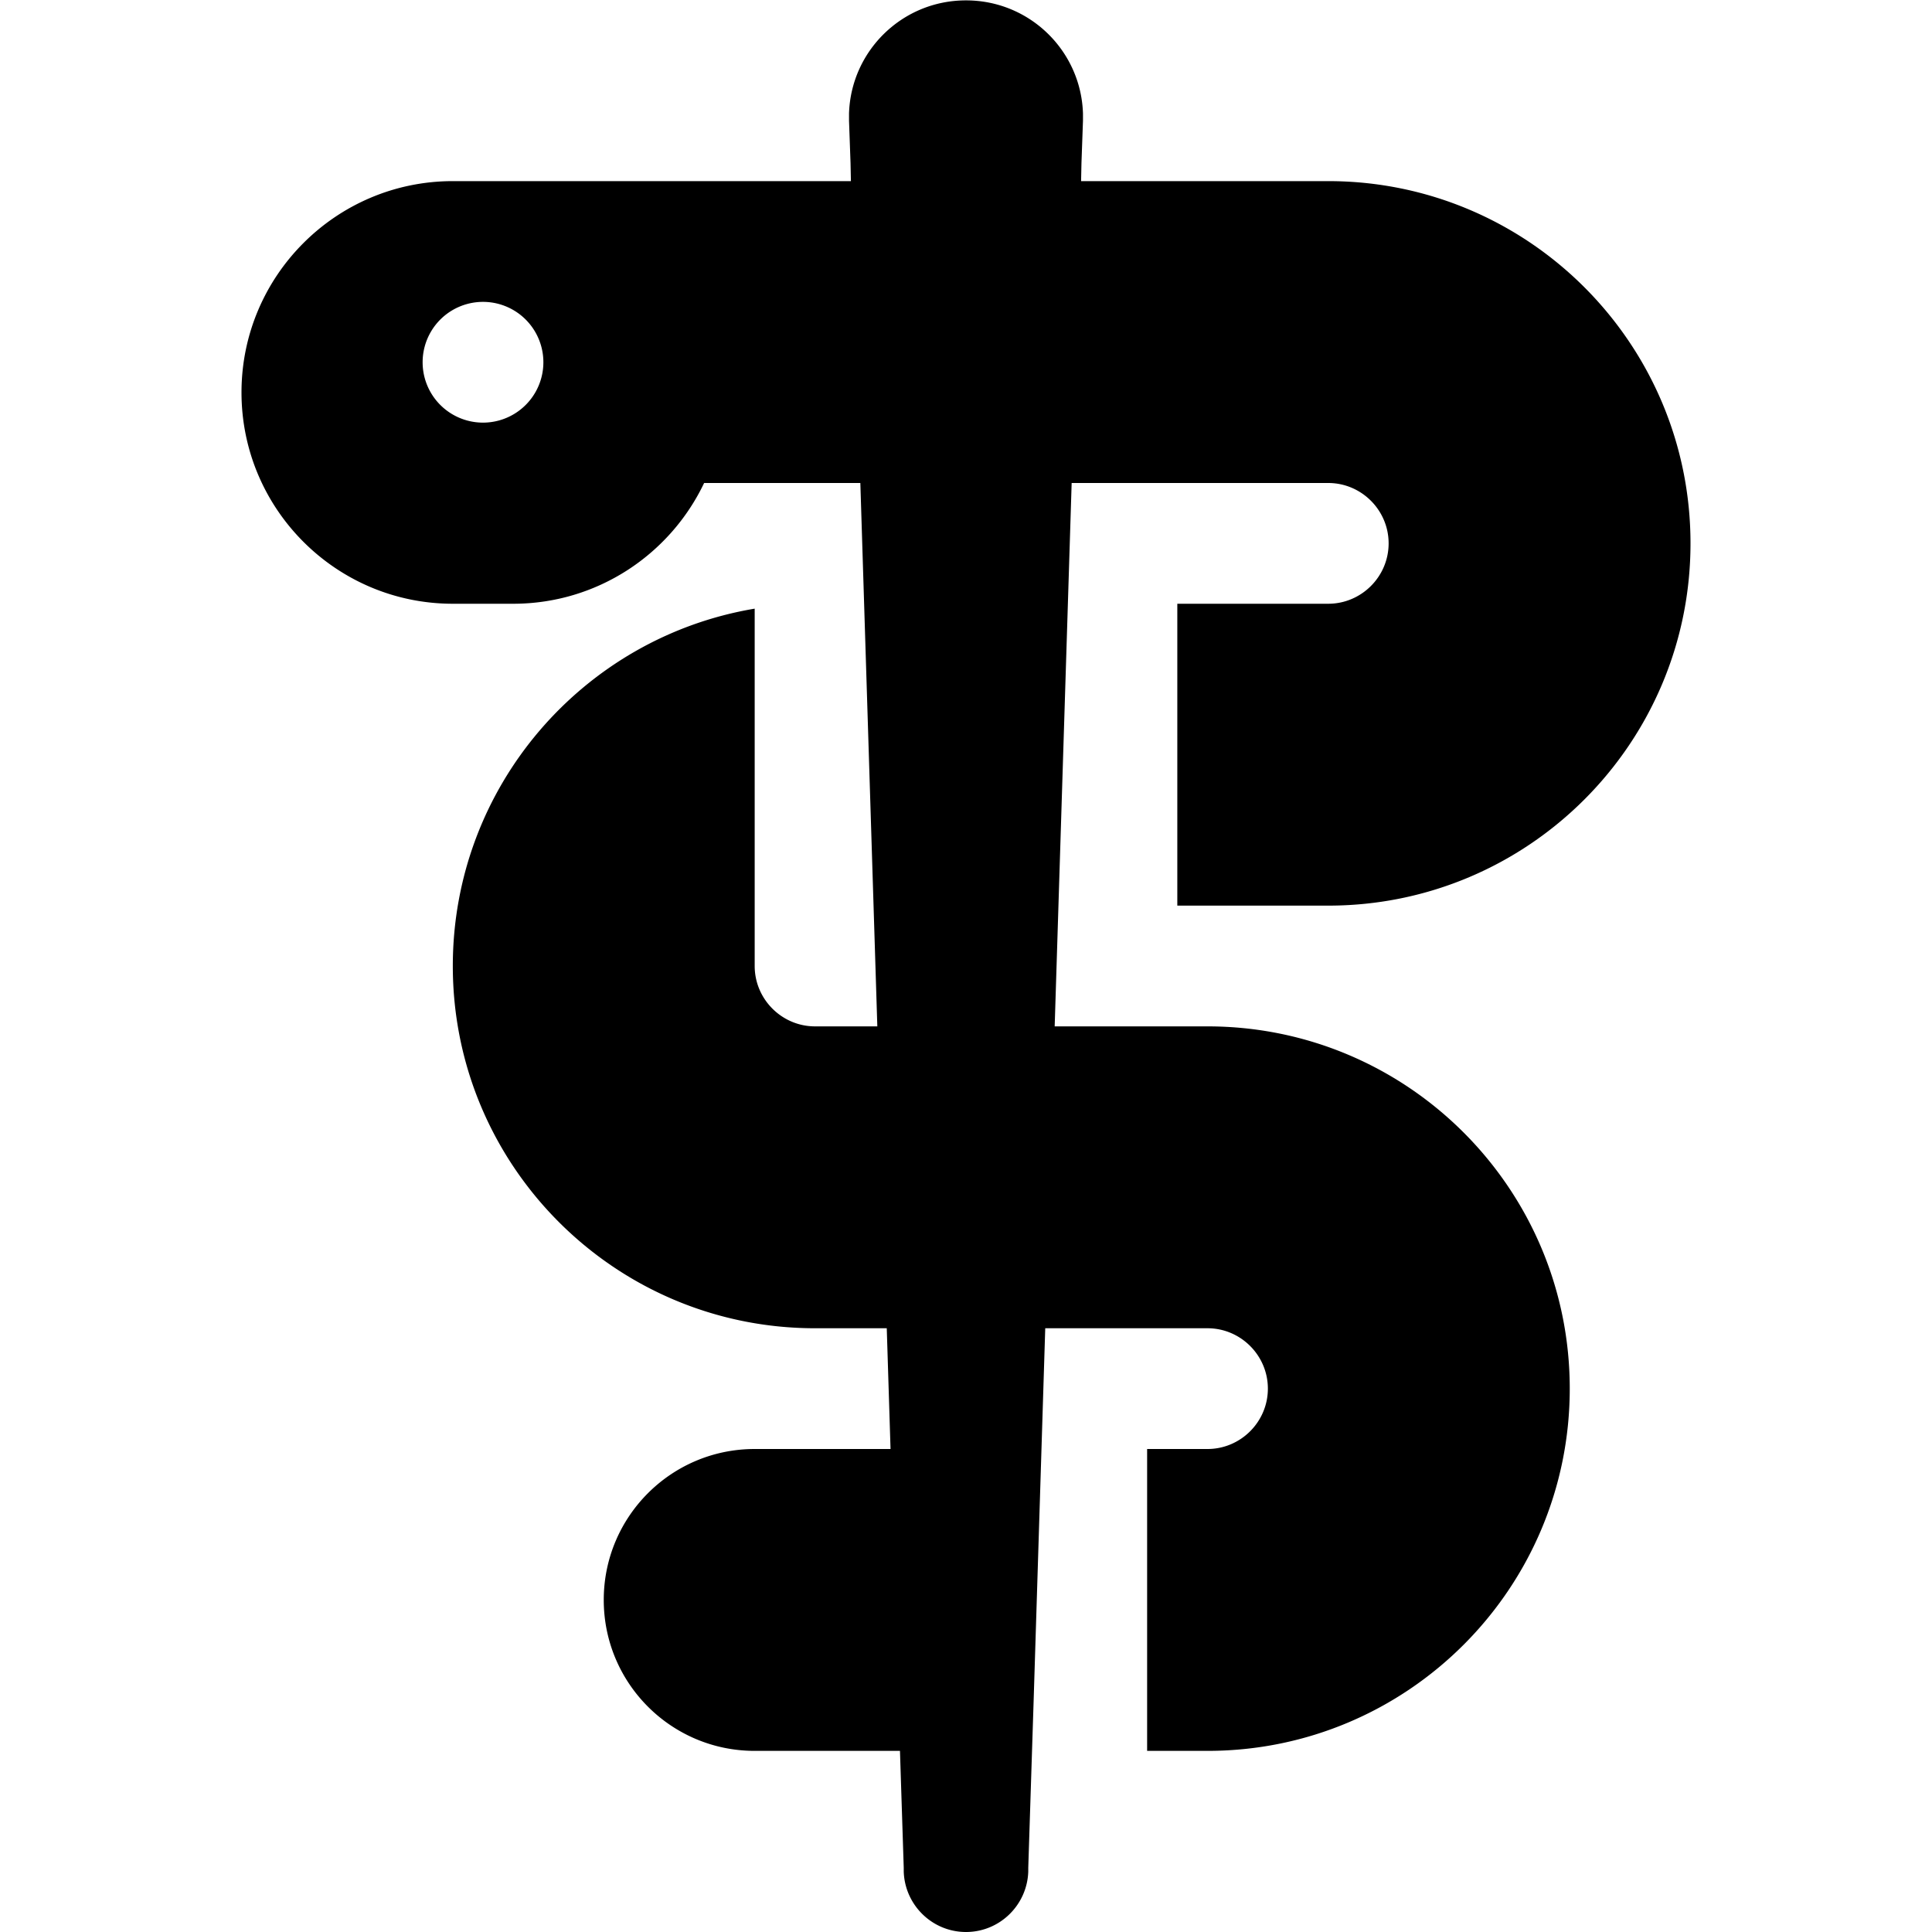<?xml version="1.0" encoding="utf-8"?>
<!-- Generator: www.svgicons.com -->
<svg xmlns="http://www.w3.org/2000/svg" width="800" height="800" viewBox="0 0 384 512">
<path fill="currentColor" d="m222.6 43.2l-.1 4.8H288c53 0 96 43 96 96s-43 96-96 96h-40v-80h40c8.8 0 16-7.2 16-16s-7.2-16-16-16h-68l-4.5 144H256c53 0 96 43 96 96s-43 96-96 96h-16v-80h16c8.8 0 16-7.2 16-16s-7.2-16-16-16h-43l-3.1 99.5l-1.4 43.5v1c-.3 8.9-7.6 16-16.5 16s-16.2-7.1-16.5-16v-1l-1-31H136c-22.1 0-40-17.9-40-40s17.9-40 40-40h36l-1-32h-19c-53 0-96-43-96-96c0-47.6 34.6-87.1 80-94.7V256c0 8.8 7.2 16 16 16h16.5L164 128h-41.4c-9 18.9-28.3 32-50.6 32H56c-30.9 0-56-25.1-56-56s25.1-56 56-56h105.5l-.1-4.8L161 32v-1.9c.5-16.6 14.1-30 31-30s30.5 13.4 31 30V32zM64 112a16 16 0 1 0 0-32a16 16 0 1 0 0 32"/>
</svg>
